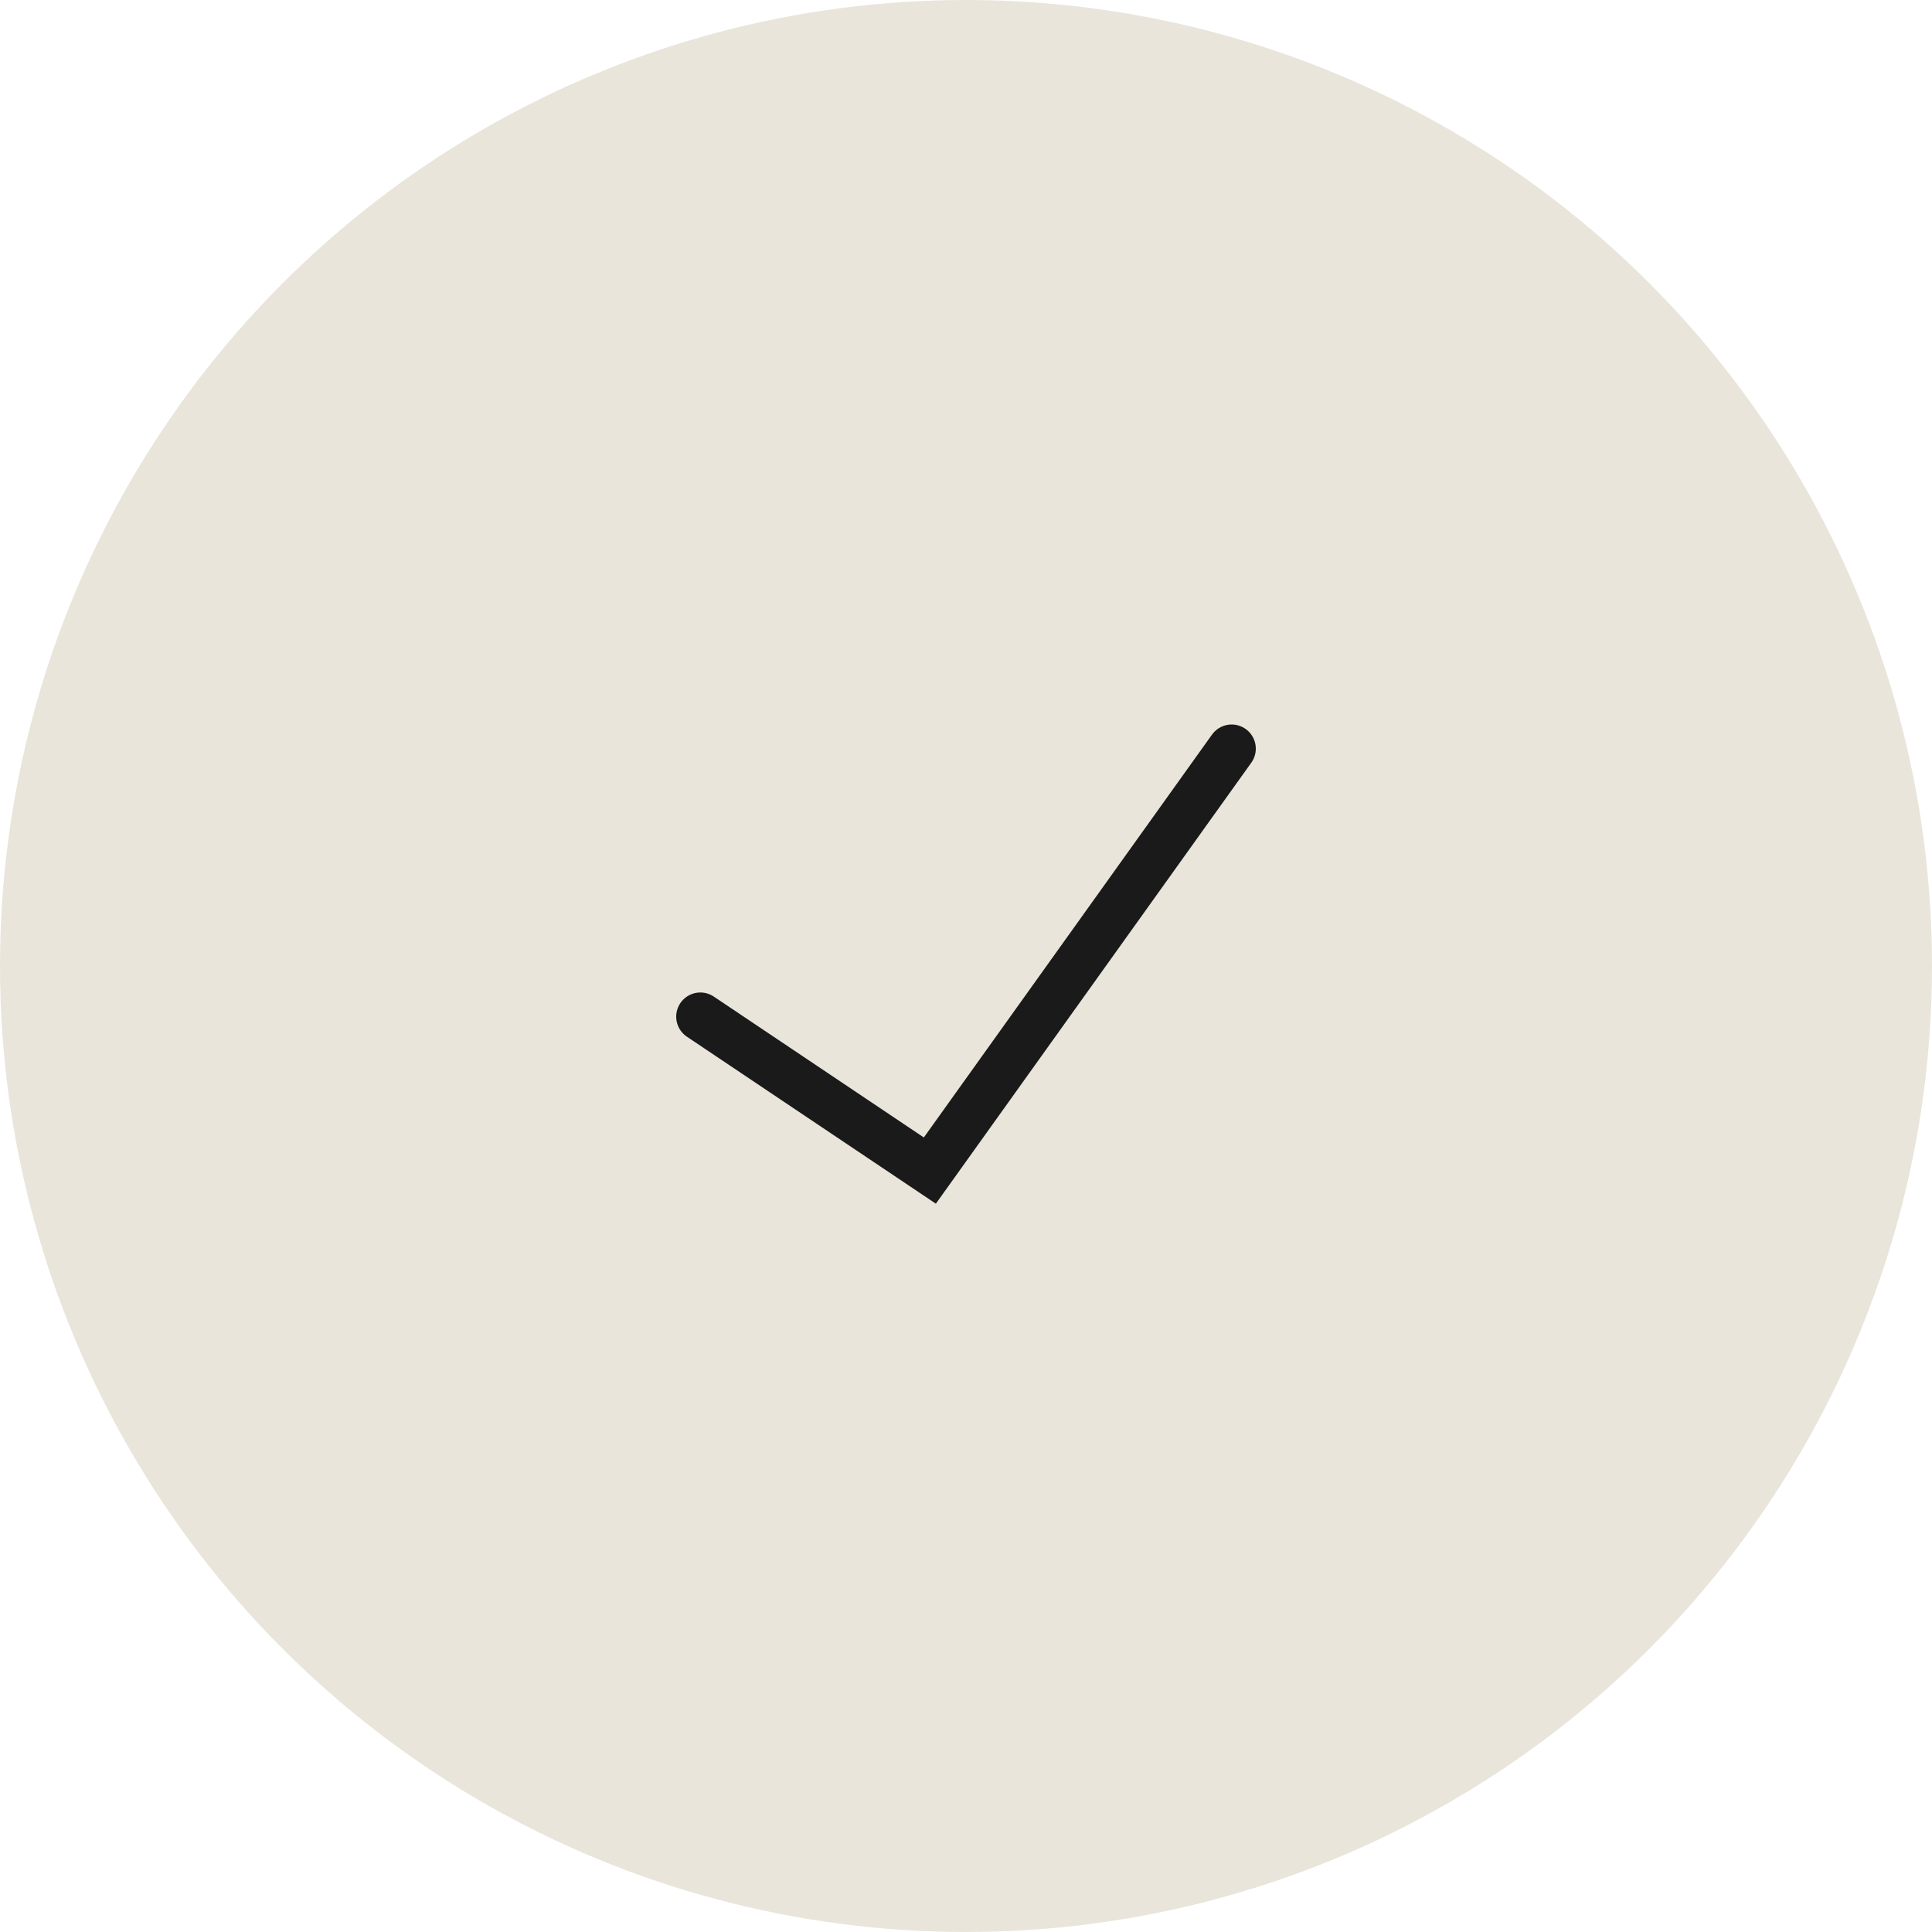 <?xml version="1.0" encoding="UTF-8"?> <svg xmlns="http://www.w3.org/2000/svg" width="80" height="80" viewBox="0 0 80 80" fill="none"> <circle cx="40" cy="40" r="40" fill="#E9E5DB"></circle> <path d="M29 42.097L38.503 48.471L51 31" stroke="#1A1A1A" stroke-width="2" stroke-linecap="round"></path> </svg> 